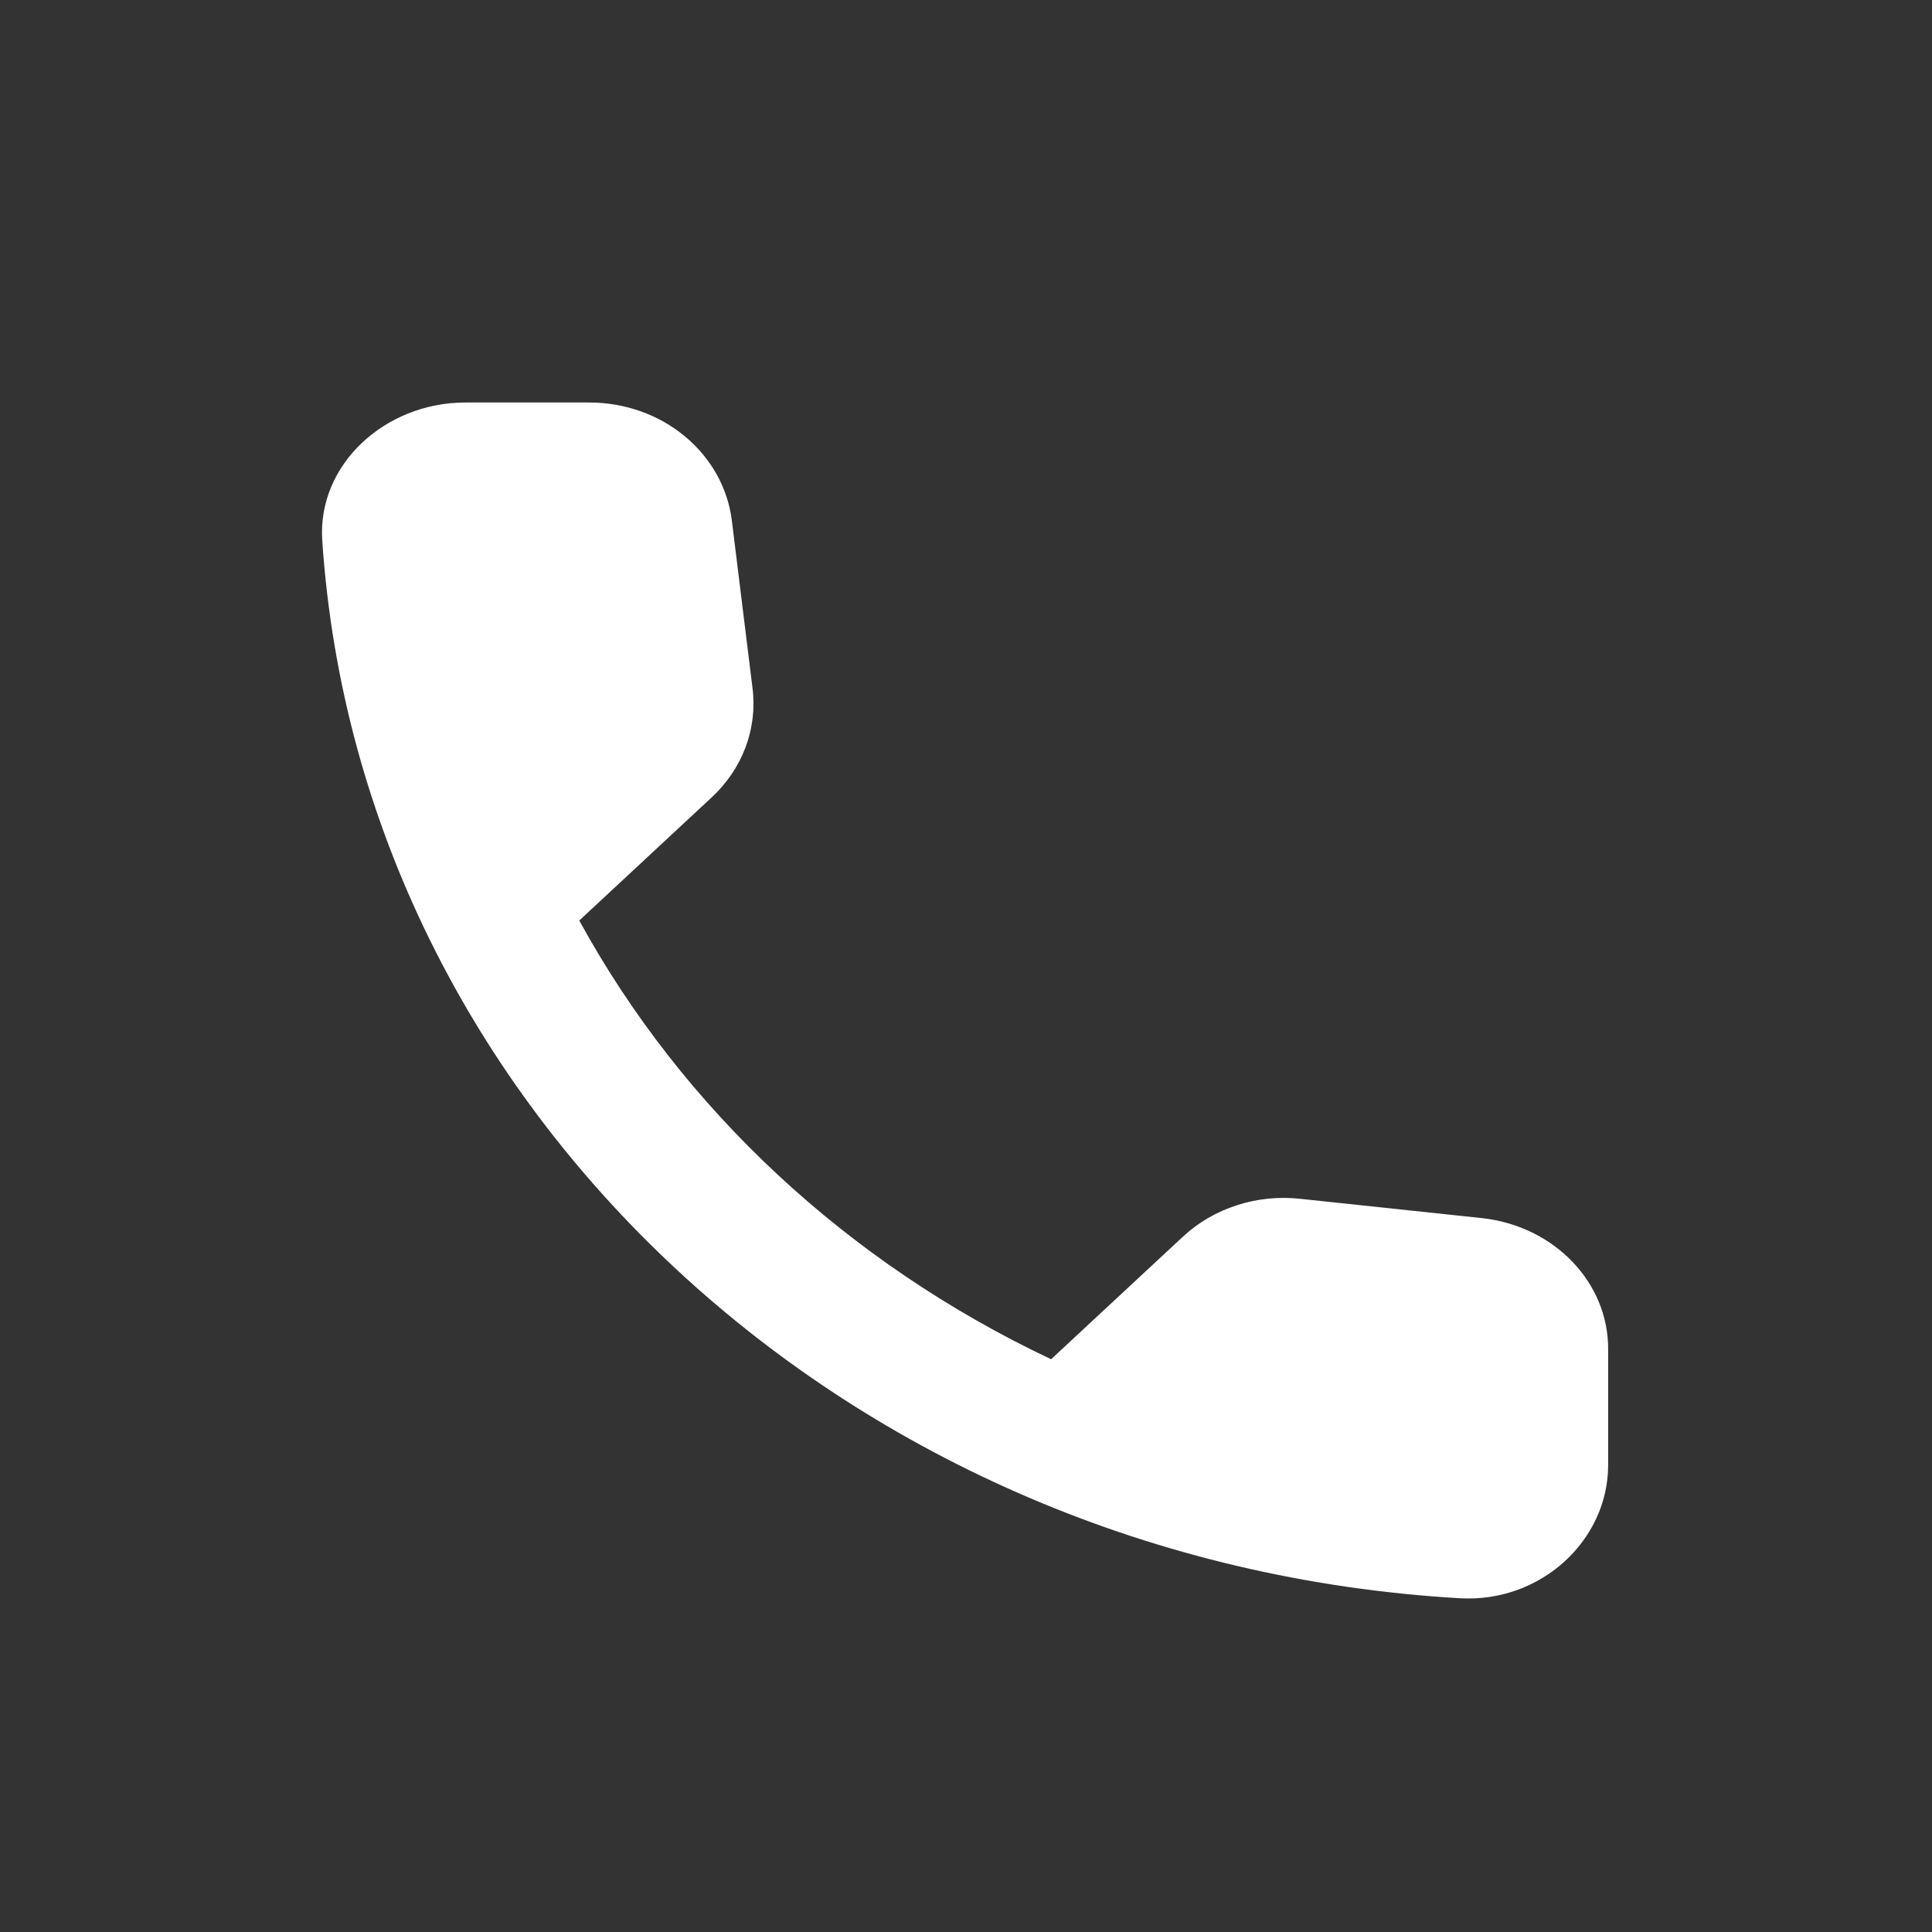 <svg width="24" height="24" viewBox="0 0 24 24" fill="none" xmlns="http://www.w3.org/2000/svg">
<rect x="0" y="0" width="24" height="24" fill="#333333" stroke="none"/>
<path d="M18.411 15.132L16.152 14.892C15.886 14.863 15.617 14.89 15.365 14.972C15.112 15.053 14.883 15.187 14.694 15.363L13.057 16.885C10.532 15.691 8.48 13.783 7.196 11.435L8.841 9.905C9.224 9.549 9.411 9.053 9.348 8.548L9.091 6.464C9.04 6.06 8.832 5.688 8.505 5.418C8.179 5.148 7.757 5 7.321 5H5.782C4.777 5 3.941 5.777 4.003 6.712C4.475 13.775 10.549 19.416 18.136 19.854C19.14 19.912 19.977 19.135 19.977 18.2V16.769C19.985 15.934 19.309 15.231 18.411 15.132Z" fill="#fff"/>
</svg>
